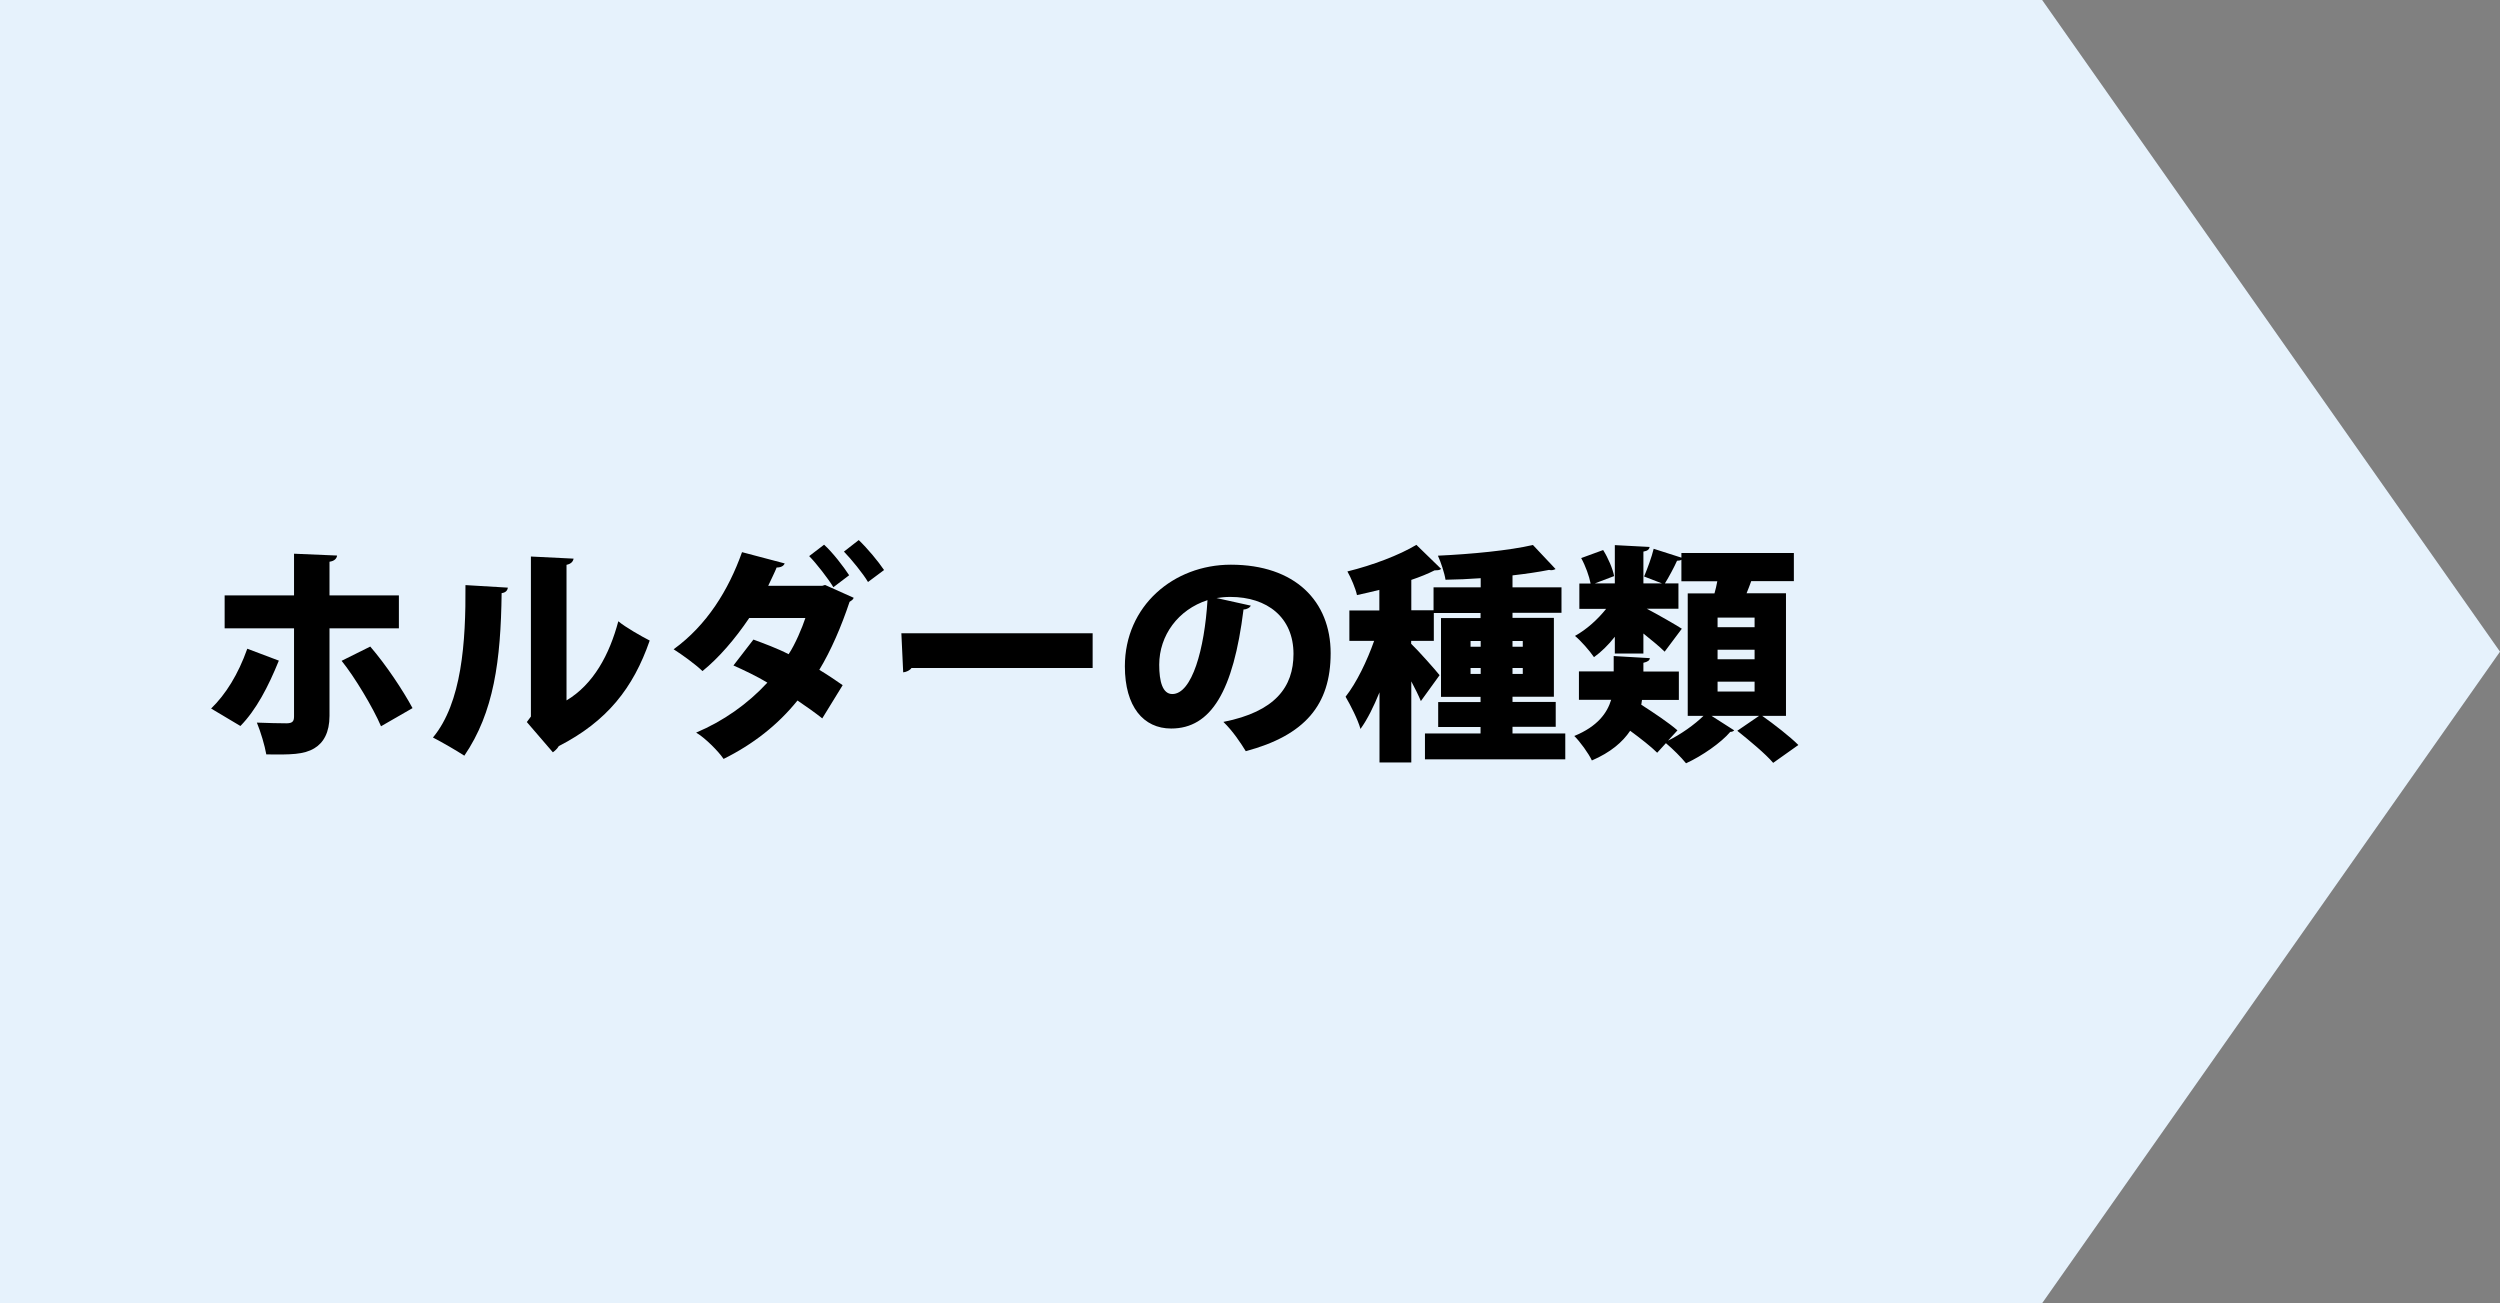 <?xml version="1.0" encoding="UTF-8"?>
<svg id="_レイヤー_4" data-name="レイヤー 4" xmlns="http://www.w3.org/2000/svg" viewBox="0 0 177.62 92.59">
  <rect x="0" y="0" width="177.62" height="92.59" fill="#808080" stroke="none"/>
  <defs>
    <style>
      .cls-1 {
        fill: #e6f2fc;
      }
    </style>
  </defs>
  <polygon class="cls-1" points="145.09 92.59 0 92.59 0 0 145.09 0 177.62 46.3 145.09 92.59"/>
  <g>
    <path d="M19.81,46.94c-.75,1.85-1.61,3.5-2.73,4.64l-2.08-1.24c1.04-1.01,1.92-2.42,2.57-4.25l2.25.85ZM23.41,44.64v6.23c0,1.16-.42,1.9-1.07,2.29-.76.46-1.69.46-3.42.44-.11-.63-.39-1.58-.67-2.26.63.03,1.76.05,2.1.05.44,0,.54-.15.54-.49v-6.26h-4.93v-2.34h4.93v-2.96l3.06.13c-.03.21-.18.39-.54.44v2.39h4.93v2.34h-4.93ZM26.3,45.93c1.14,1.32,2.33,3.12,3.01,4.38l-2.24,1.29c-.55-1.3-1.9-3.55-2.8-4.65l2.03-1.01Z"/>
    <path d="M36.08,41.75c-.02.2-.16.36-.44.39-.06,4.8-.55,8.47-2.65,11.55-.57-.37-1.53-.93-2.23-1.29,2.05-2.47,2.34-6.77,2.31-10.83l3.01.18ZM40.24,49.77c1.94-1.16,3.06-3.27,3.69-5.63.5.42,1.64,1.07,2.23,1.37-1.17,3.38-3.03,5.74-6.46,7.5-.1.18-.28.34-.42.44l-1.85-2.15.29-.39v-11.37l3.03.15c-.03.19-.16.37-.5.44v9.65Z"/>
    <path d="M60.65,42.48c-.05.13-.15.19-.29.28-.58,1.74-1.32,3.46-2.15,4.83.52.31,1.25.8,1.66,1.09l-1.45,2.36c-.42-.34-1.22-.91-1.76-1.27-1.4,1.74-3.17,3.12-5.25,4.15-.37-.55-1.32-1.5-1.95-1.87,1.92-.81,3.66-2.03,5.06-3.55-.72-.44-1.71-.91-2.41-1.22l1.42-1.84c.75.28,1.71.63,2.5,1.04.46-.68.98-1.92,1.19-2.57h-3.99c-1.02,1.51-2.16,2.83-3.32,3.77-.47-.46-1.45-1.17-2.05-1.55,2.36-1.71,3.9-4.2,4.86-6.9l3.03.8c-.07.18-.26.29-.57.29-.15.37-.41.89-.6,1.3h3.84l.2-.06,2.03.91ZM58.54,38.69c.63.57,1.4,1.58,1.79,2.18l-1.12.85c-.34-.57-1.22-1.71-1.72-2.21l1.06-.81ZM61.01,38.37c.62.59,1.4,1.53,1.8,2.13l-1.14.85c-.33-.57-1.2-1.64-1.71-2.16l1.04-.81Z"/>
    <path d="M64.05,44.99h13.58v2.47h-12.87c-.11.16-.34.28-.59.31l-.13-2.78Z"/>
    <path d="M88.87,43.02c-.06.15-.28.28-.52.28-.72,5.81-2.31,8.46-5.14,8.46-1.97,0-3.29-1.55-3.29-4.42,0-4.28,3.45-7.22,7.53-7.22,4.57,0,7.09,2.6,7.09,6.29s-1.85,5.84-6.03,6.96c-.37-.6-.91-1.42-1.59-2.08,3.69-.73,4.98-2.49,4.98-4.83,0-2.6-1.87-4.05-4.49-4.05-.34,0-.65.03-.98.08l2.44.54ZM85.79,42.64c-2.08.67-3.43,2.5-3.43,4.59,0,1.19.24,2.08.93,2.08,1.4,0,2.29-3.19,2.5-6.67Z"/>
    <path d="M107.45,52.11h3.76v1.84h-9.97v-1.84h3.95v-.46h-3.01v-1.77h3.01v-.37h-2.81v-5.6h2.81v-.36h-3.32v1.98h-1.61v.21c.44.41,1.72,1.85,2.02,2.23l-1.33,1.84c-.16-.39-.41-.89-.68-1.4v5.76h-2.26v-4.98c-.41,1.01-.86,1.92-1.35,2.6-.19-.68-.71-1.69-1.06-2.29.78-.99,1.53-2.55,2.03-3.97h-1.76v-2.16h2.13v-1.46c-.54.13-1.07.26-1.59.37-.1-.47-.42-1.22-.68-1.68,1.79-.44,3.69-1.16,4.9-1.89l1.76,1.71c-.11.1-.28.1-.46.1-.47.24-1.04.47-1.66.68v2.16h1.58v-1.63h3.35v-.65c-.85.06-1.69.1-2.5.11-.07-.47-.33-1.25-.54-1.71,2.39-.11,5.08-.37,6.75-.76l1.61,1.71s-.16.08-.28.08c-.06,0-.11,0-.18-.02-.75.15-1.64.28-2.6.39v.85h3.48v1.81h-3.48v.36h2.94v5.6h-2.94v.37h3.07v1.77h-3.07v.46ZM104.48,45.54v.41h.72v-.41h-.72ZM104.48,47.88h.72v-.42h-.72v.42ZM108.19,45.54h-.73v.41h.73v-.41ZM108.19,47.88v-.42h-.73v.42h.73Z"/>
    <path d="M126.89,50.86h-1.69c.85.6,1.98,1.48,2.57,2.07l-1.79,1.27c-.52-.62-1.69-1.59-2.55-2.28l1.55-1.06h-3.38l1.61,1.03c-.05.06-.15.11-.28.11-.63.75-2,1.71-3.14,2.23-.34-.42-.94-1.02-1.43-1.43l-.62.68c-.42-.42-1.17-1.01-1.92-1.56-.54.81-1.4,1.54-2.72,2.11-.23-.5-.85-1.35-1.25-1.74,1.66-.68,2.34-1.64,2.62-2.57h-2.29v-2.02h2.47v-1.09l2.57.15c-.02.16-.15.26-.46.33v.62h2.52v2.02h-2.62l-.05.34c.89.57,1.98,1.3,2.57,1.82l-.67.73c.91-.44,1.9-1.15,2.52-1.76h-1.12v-8.7h1.9c.08-.28.15-.57.2-.86h-2.55v-1.53c-.08.05-.18.07-.31.07-.21.47-.57,1.14-.86,1.61h.96v1.8h-2.25c.75.39,2.11,1.17,2.49,1.42l-1.22,1.63c-.36-.36-.94-.83-1.51-1.29v1.42h-2.03v-1.19c-.46.59-.98,1.09-1.48,1.45-.31-.46-.93-1.16-1.35-1.51.8-.44,1.61-1.16,2.21-1.92h-1.9v-1.8h.8c-.1-.52-.36-1.25-.67-1.81l1.56-.57c.36.57.68,1.33.78,1.85l-1.37.52h1.42v-2.72l2.47.13c-.02.16-.13.28-.44.33v2.26h1.32l-1.27-.49c.24-.57.54-1.38.68-1.97l1.97.63v-.33h7.99v2h-3.03c-.1.28-.21.57-.33.86h2.8v8.7ZM124.66,44.56v-.68h-2.63v.68h2.63ZM124.66,46.84v-.68h-2.63v.68h2.63ZM124.66,49.13v-.7h-2.63v.7h2.63Z"/>
  </g>
</svg>